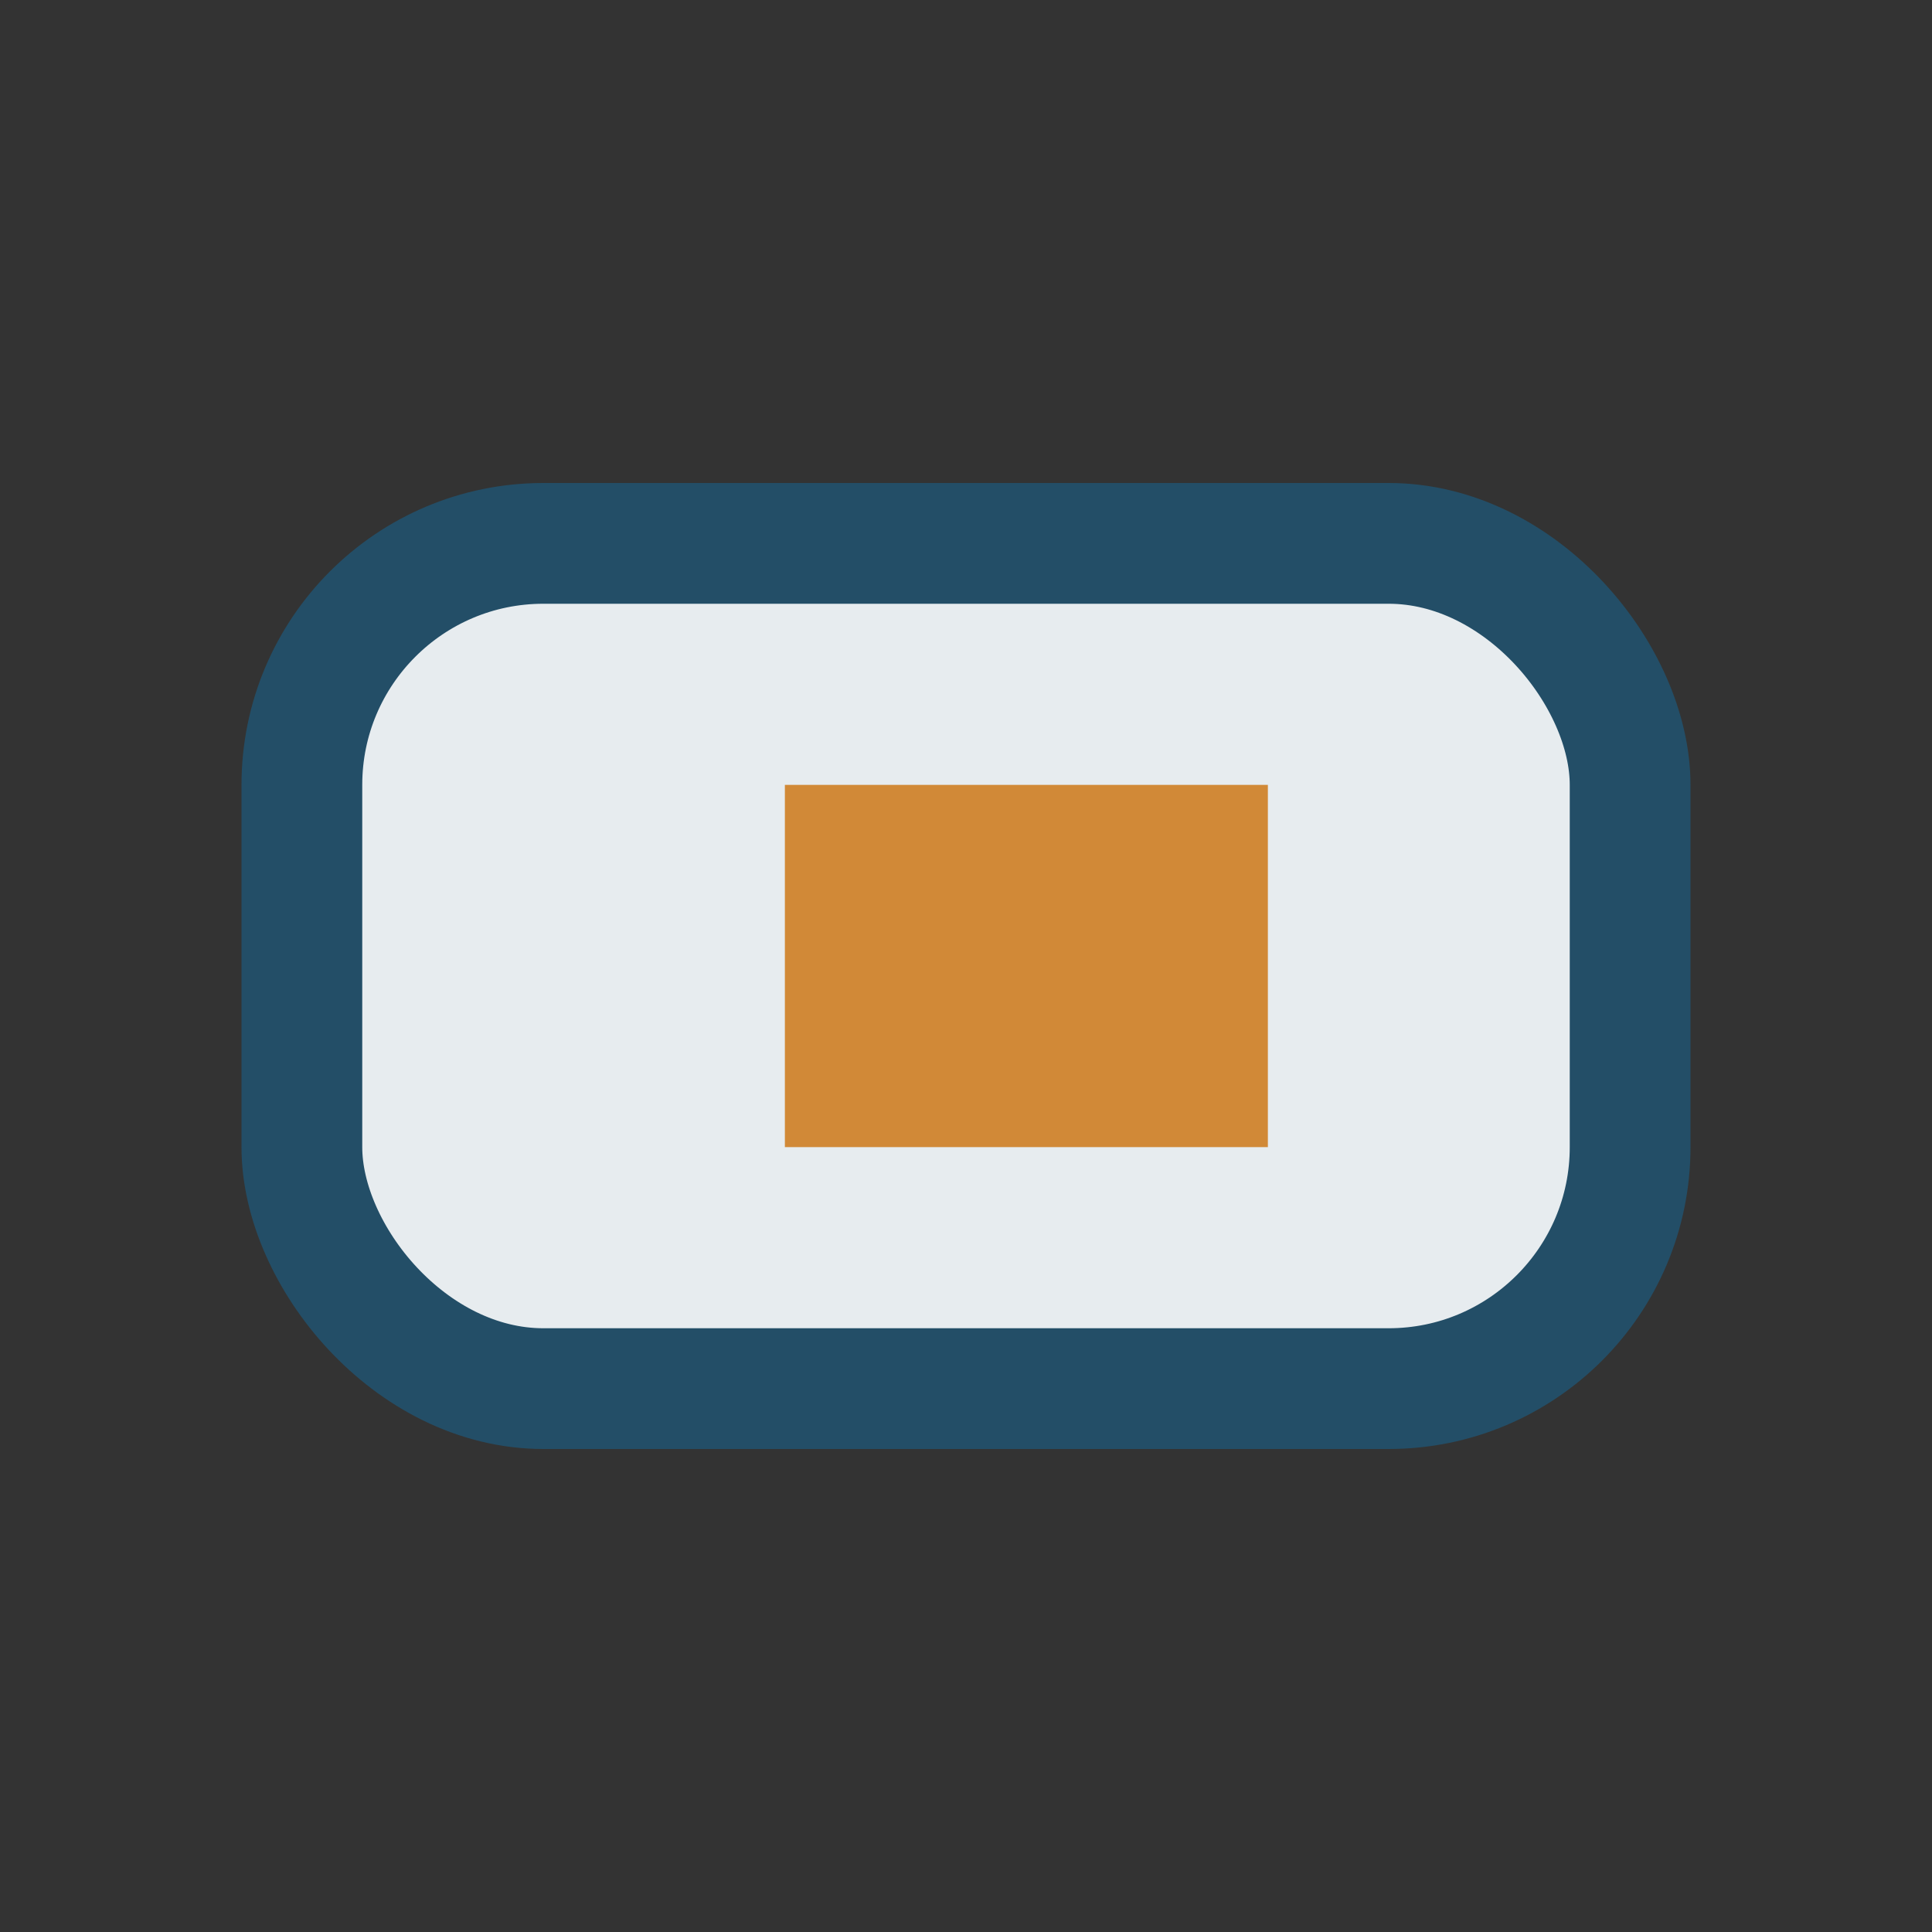 <?xml version="1.0" encoding="UTF-8"?>
<svg xmlns="http://www.w3.org/2000/svg" width="32" height="32" viewBox="0 0 32 32"><rect x="0" y="0" width="32" height="32" fill="#333333" stroke="none"/><rect x="5" y="9" width="22" height="14" rx="4" fill="#E7ECEF" stroke="#234E67" stroke-width="2"/><path d="M13 13h8v6h-8z" fill="#D18937"/></svg>